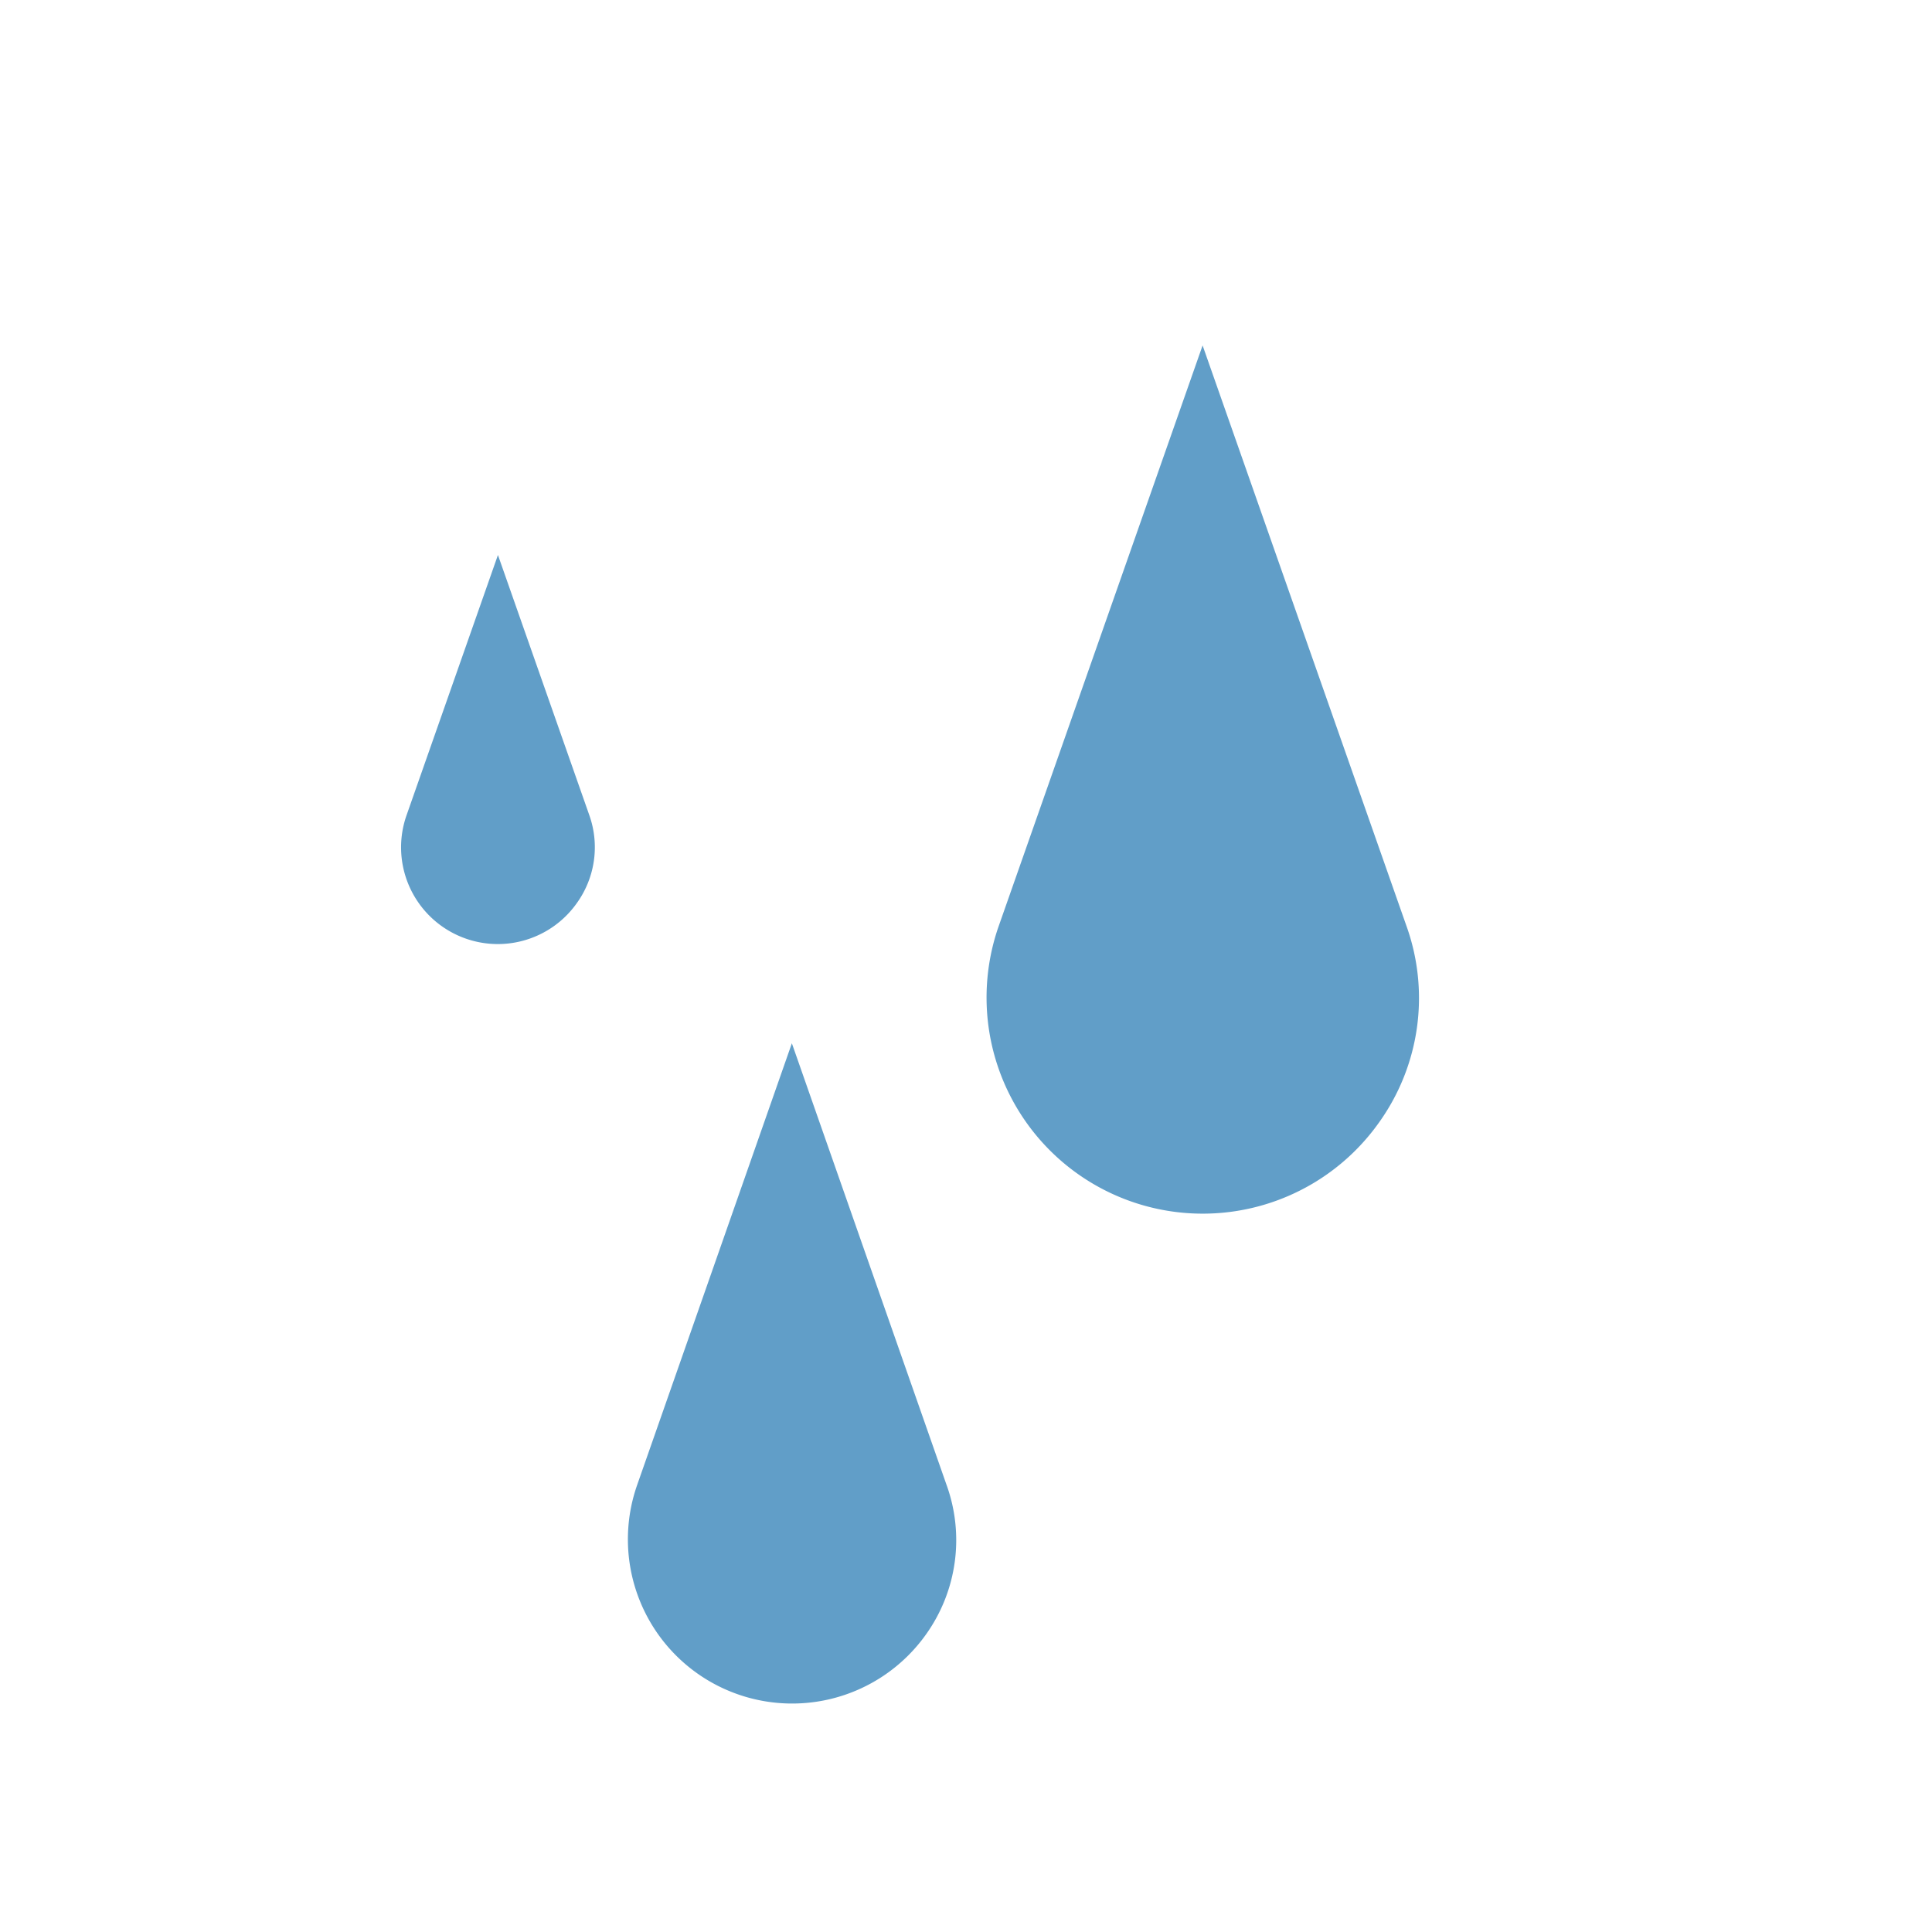 <svg xmlns="http://www.w3.org/2000/svg" width="15" height="15" viewBox="0 0 15 15"><g transform="translate(-1359 -2420)"><rect width="15" height="15" transform="translate(1359 2420)" fill="#619ec8" opacity="0"/><path d="M208.378,11.209a1.678,1.678,0,0,1-2.952-1.526l1.583-4.508,1.583,4.508A1.659,1.659,0,0,1,208.378,11.209Z" transform="translate(1161.328 2417.507)" fill="#619ec8"/><path d="M102.451,170.594a1.275,1.275,0,0,1-2.244-1.16l1.2-3.426,1.2,3.426A1.26,1.26,0,0,1,102.451,170.594Z" transform="translate(1263.741 2262.092)" fill="#619ec8"/><path d="M29.412,30.535a.751.751,0,0,1-1.322-.683l.709-2.019.709,2.019A.743.743,0,0,1,29.412,30.535Z" transform="translate(1334.067 2396.476)" fill="#619ec8"/></g></svg>